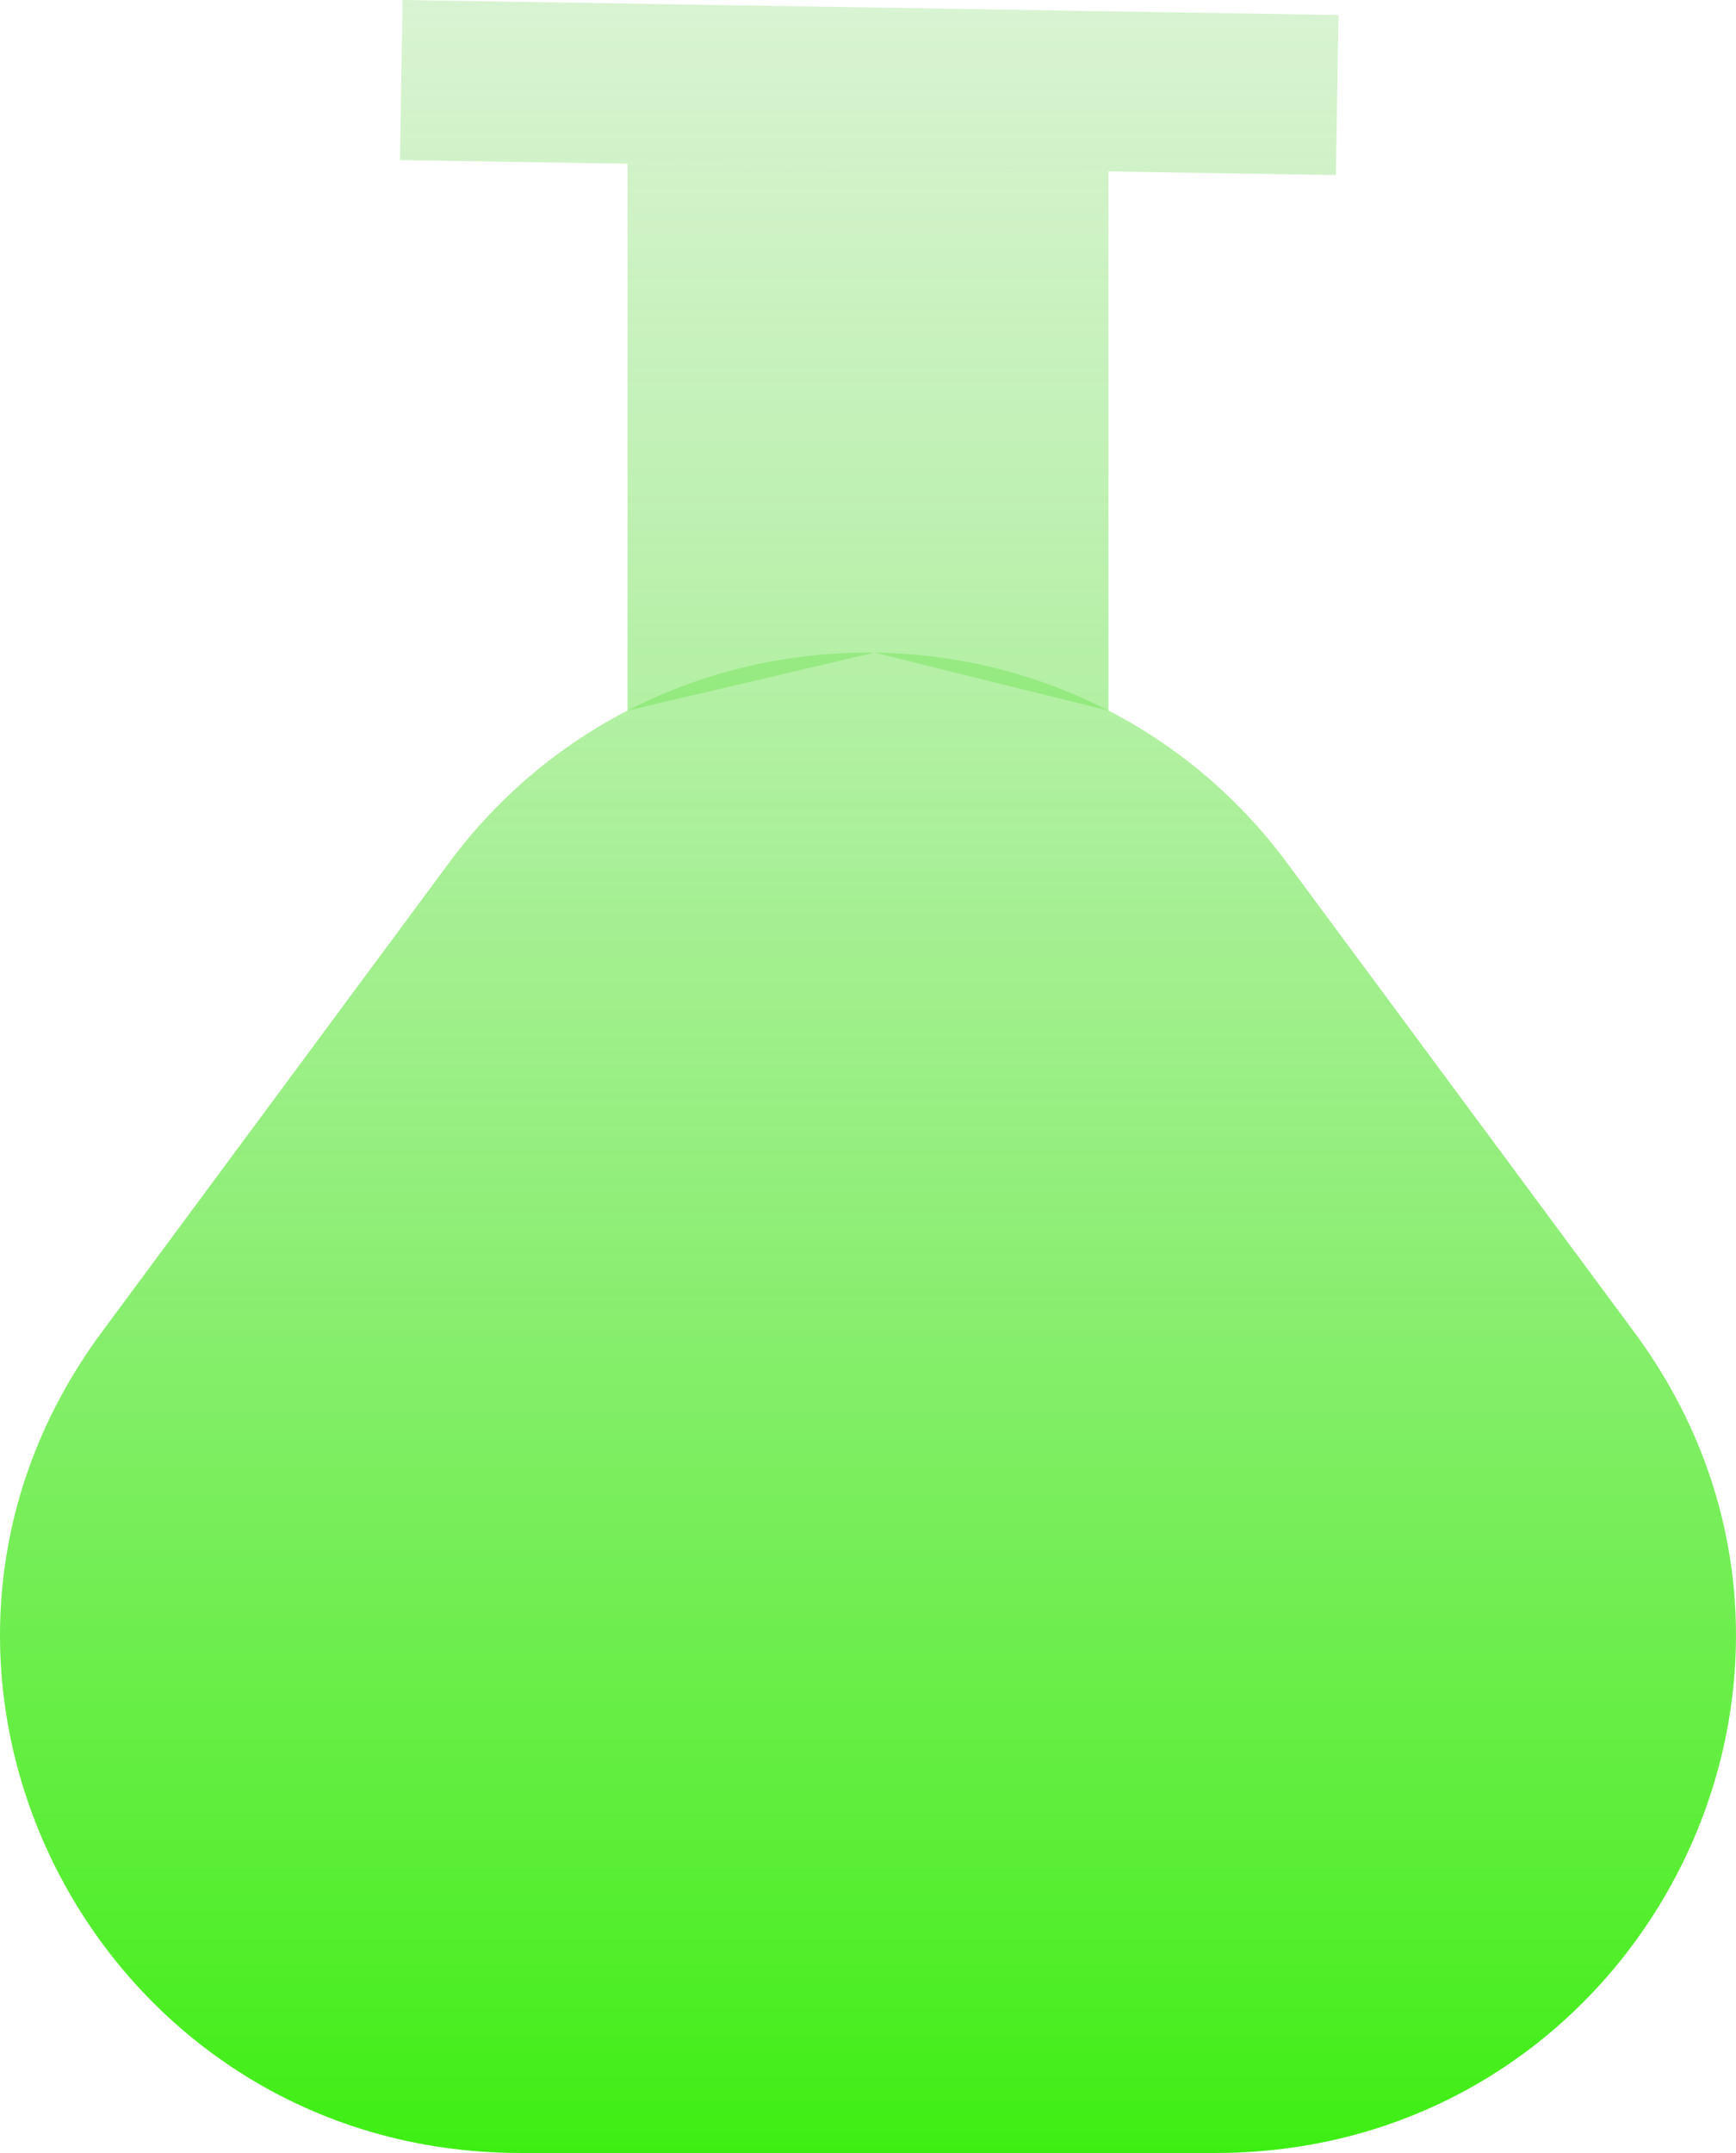 <svg width="50" height="62" viewBox="0 0 50 62" fill="none" xmlns="http://www.w3.org/2000/svg">
<path d="M12.924 24.858C18.909 16.77 31.091 16.77 37.076 24.858L47.071 38.365C54.33 48.173 47.265 62 34.995 62H15.005C2.735 62 -4.33 48.173 2.929 38.365L12.924 24.858Z" fill="url(#paint0_linear_275_2)"/>
<path d="M18.073 4.715L31.927 4.937V20.463L25.187 18.793L18.073 20.463V4.715Z" fill="url(#paint1_linear_275_2)"/>
<path d="M38.551 0.432L38.476 5.042L11.52 4.61L11.595 0L38.551 0.432Z" fill="url(#paint2_linear_275_2)"/>
<defs>
<linearGradient id="paint0_linear_275_2" x1="25" y1="62" x2="25" y2="-39.724" gradientUnits="userSpaceOnUse">
<stop stop-color="#3EEE12"/>
<stop offset="1" stop-color="#D9D9D9" stop-opacity="0"/>
</linearGradient>
<linearGradient id="paint1_linear_275_2" x1="25" y1="62" x2="25" y2="-39.724" gradientUnits="userSpaceOnUse">
<stop stop-color="#3EEE12"/>
<stop offset="1" stop-color="#D9D9D9" stop-opacity="0"/>
</linearGradient>
<linearGradient id="paint2_linear_275_2" x1="25" y1="62" x2="25" y2="-39.724" gradientUnits="userSpaceOnUse">
<stop stop-color="#3EEE12"/>
<stop offset="1" stop-color="#D9D9D9" stop-opacity="0"/>
</linearGradient>
</defs>
</svg>
